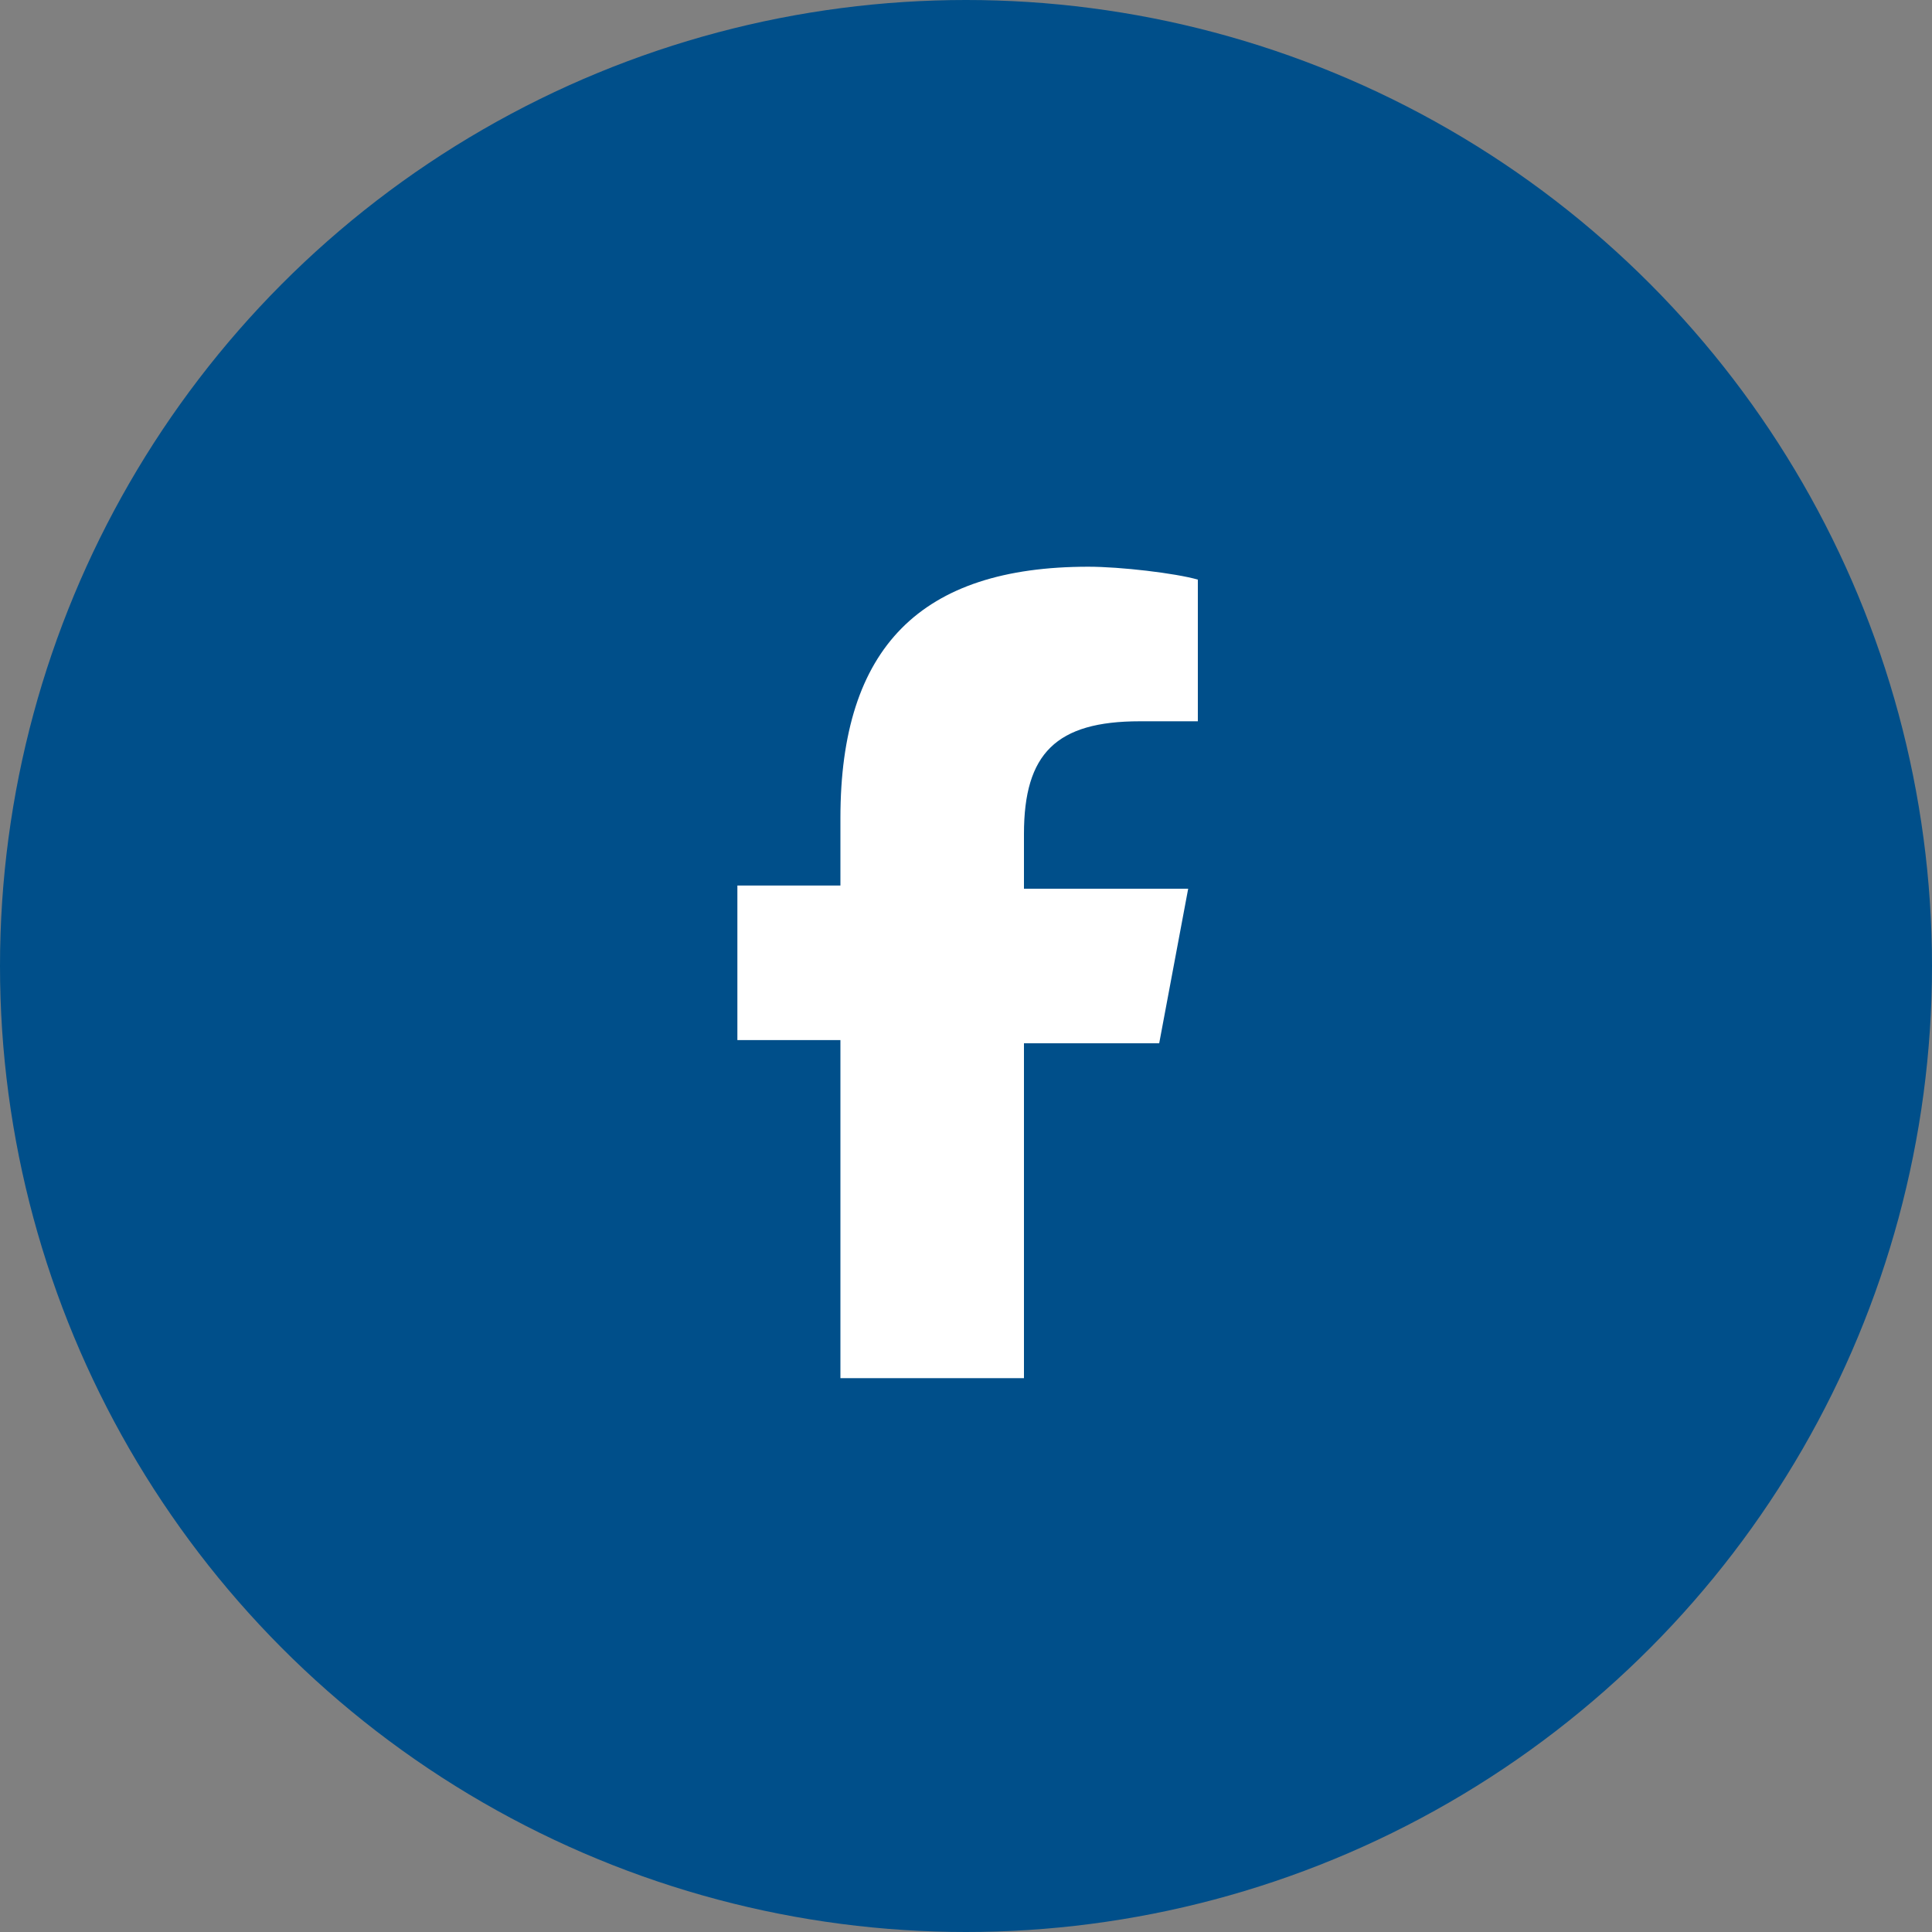 <?xml version="1.0" encoding="UTF-8"?>
<svg id="_レイヤー_1" data-name="レイヤー_1" xmlns="http://www.w3.org/2000/svg" version="1.1" viewBox="0 0 60 60">
  <rect x="0" y="0" width="60" height="60" fill="#808080" stroke="none"/>
  <!-- Generator: Adobe Illustrator 29.5.1, SVG Export Plug-In . SVG Version: 2.1.0 Build 141)  -->
  <defs>
    <style>
      .st0 {
        fill: #004f8a;
      }

      .st1 {
        fill: #fff;
      }
    </style>
  </defs>
  <circle class="st0" cx="30" cy="30" r="30"/>
  <path class="st1" d="M26.1,32.4v10.4h5.7v-10.4h4.2l.9-4.8h-5.1v-1.7c0-2.5,1-3.5,3.6-3.5s1.4,0,1.8,0v-4.4c-.7-.2-2.4-.4-3.4-.4-5.2,0-7.7,2.5-7.7,7.8v2.1h-3.2v4.8h3.2Z"/>
</svg>